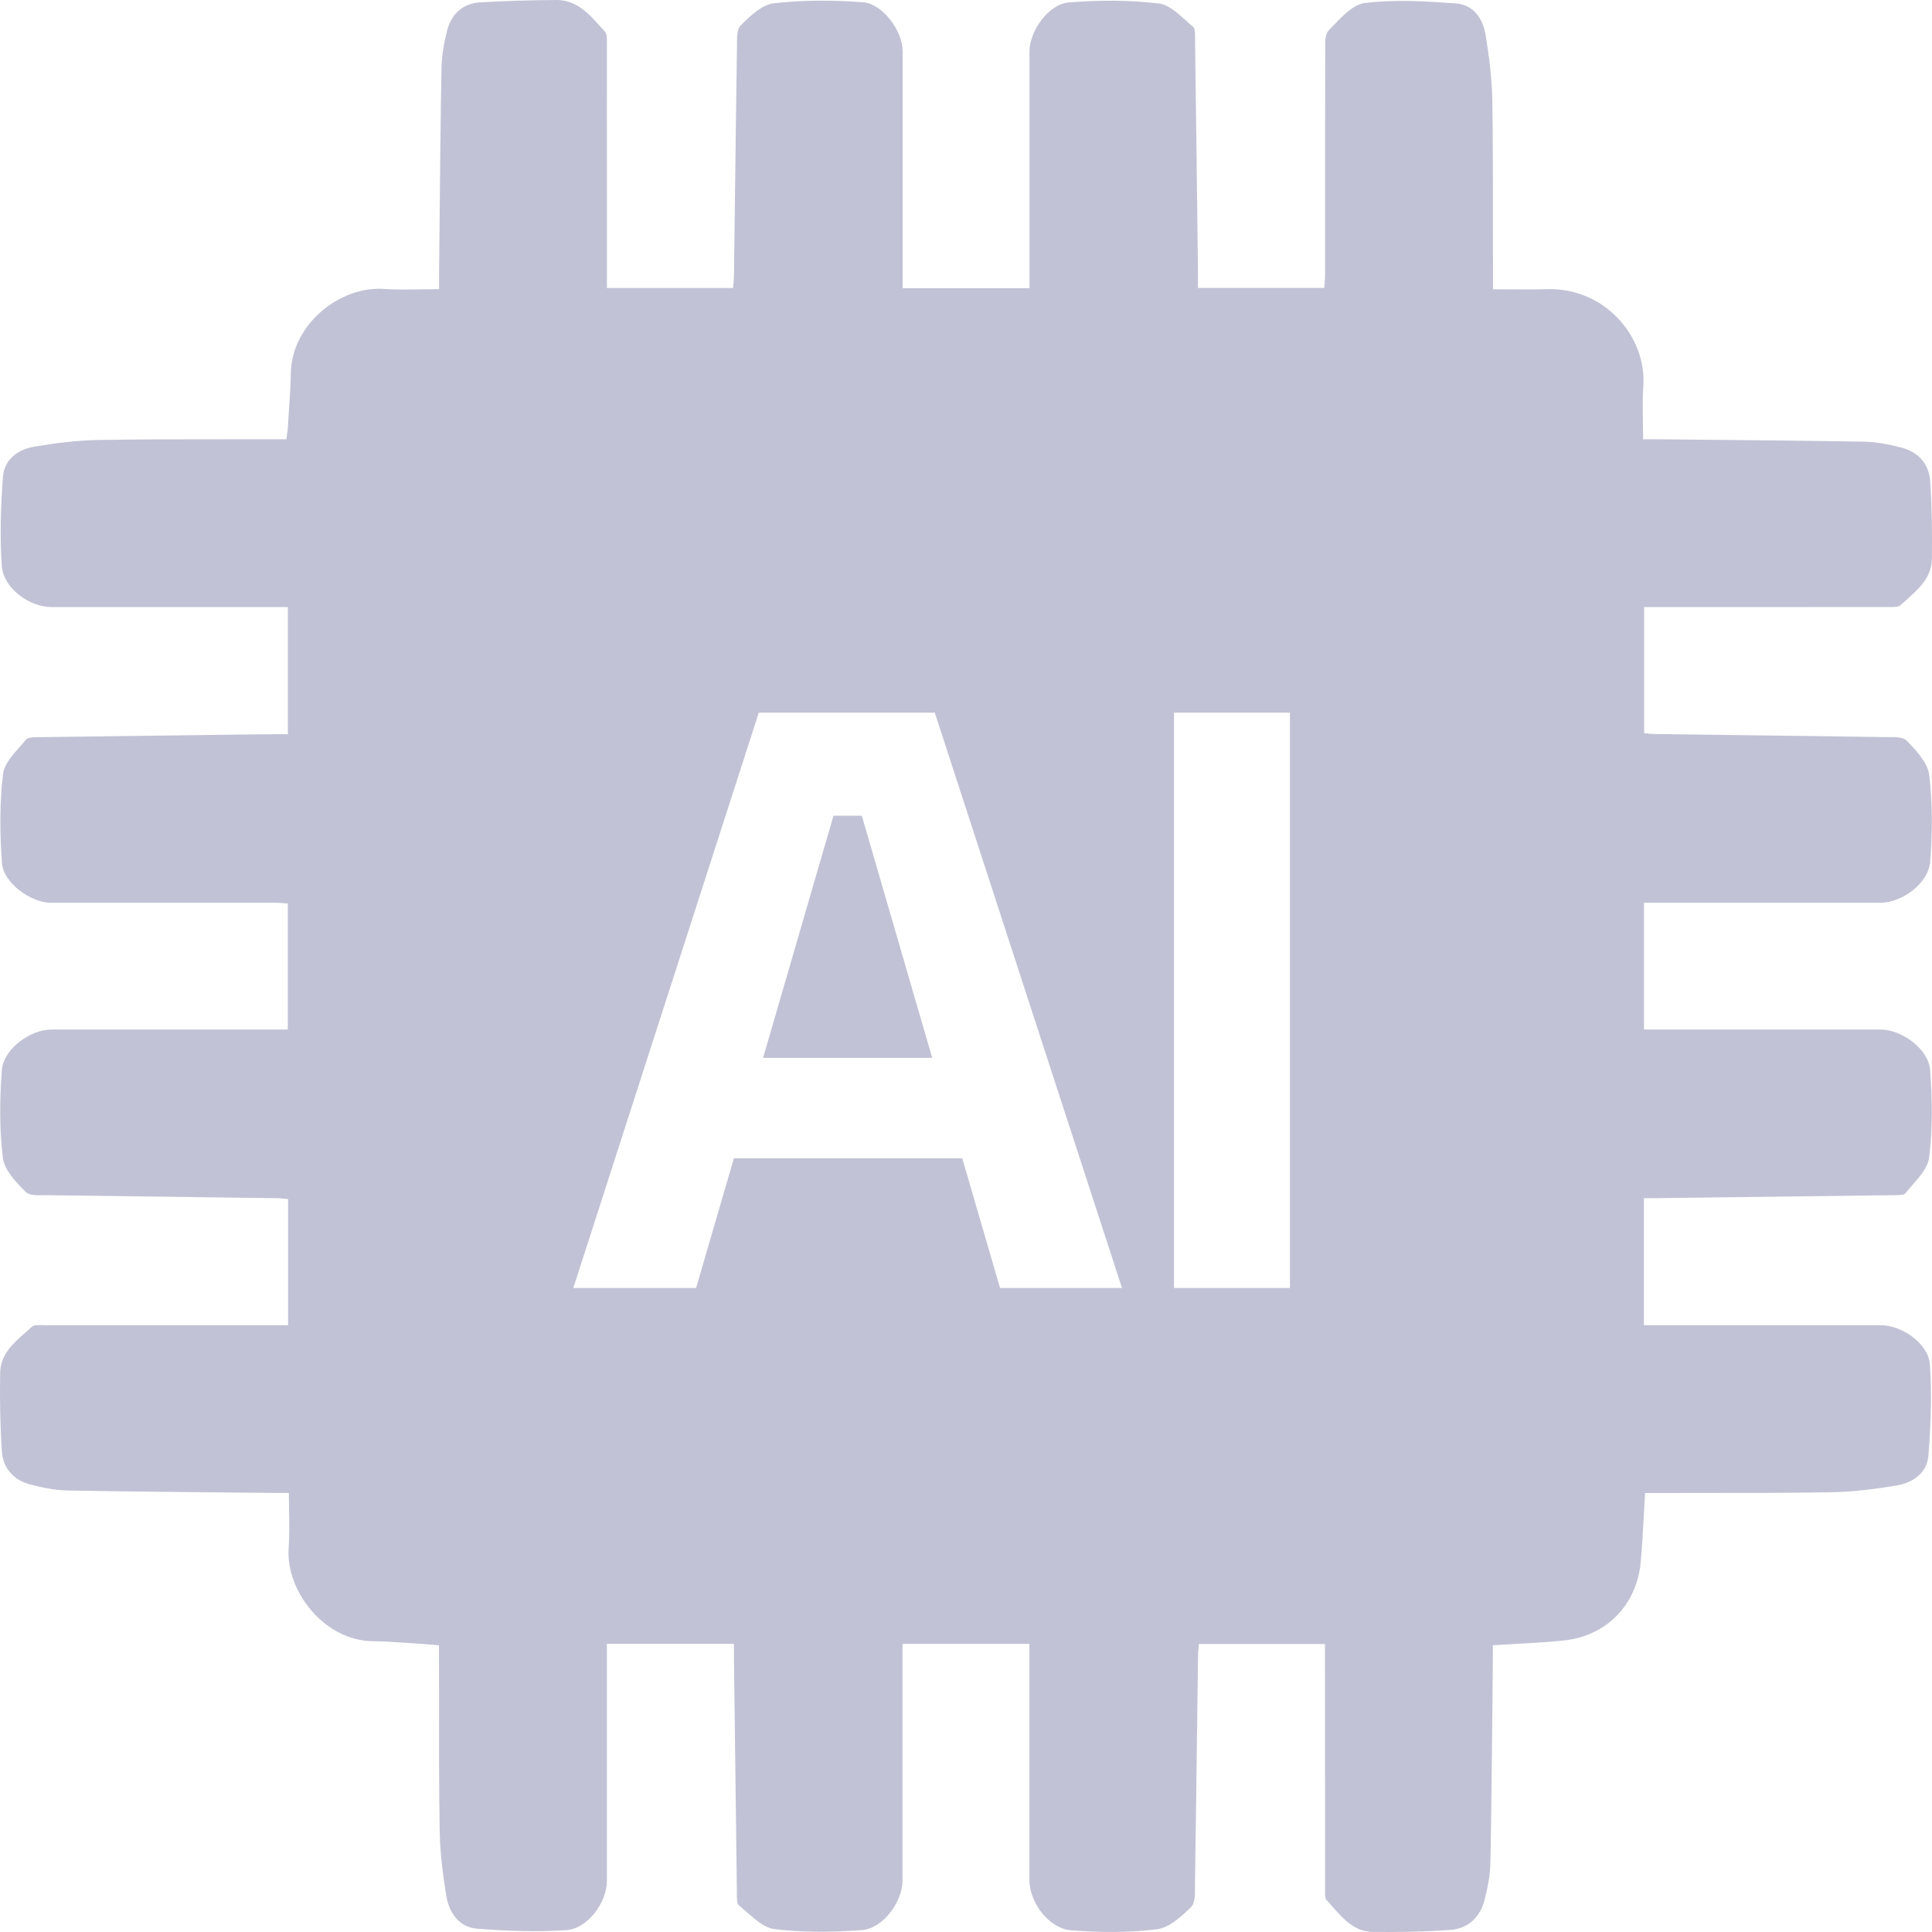 <?xml version="1.0" encoding="UTF-8"?> <svg xmlns="http://www.w3.org/2000/svg" width="27" height="27" viewBox="0 0 27 27" fill="none"><path d="M13.028 14.784H10.664L11.648 11.4H12.044L13.028 14.784Z" fill="#C1C2D5"></path><path fill-rule="evenodd" clip-rule="evenodd" d="M23.723 8.484C23.546 8.484 23.368 8.484 23.191 8.484L22.977 8.484V10.247C22.993 10.248 23.01 10.25 23.026 10.251C23.062 10.255 23.098 10.258 23.135 10.258C23.489 10.263 23.844 10.268 24.198 10.272C24.908 10.281 25.617 10.29 26.327 10.301C26.346 10.301 26.365 10.301 26.386 10.301C26.484 10.3 26.595 10.299 26.645 10.35C26.779 10.486 26.94 10.658 26.961 10.83C27.009 11.229 27.006 11.638 26.975 12.04C26.952 12.344 26.582 12.616 26.277 12.616H22.975V14.388H26.28C26.575 14.388 26.95 14.658 26.973 14.95C27.005 15.357 27.01 15.773 26.96 16.176C26.943 16.313 26.831 16.442 26.723 16.565C26.692 16.601 26.661 16.636 26.633 16.671C26.608 16.703 26.535 16.703 26.474 16.703C26.463 16.703 26.452 16.703 26.442 16.703C25.512 16.715 24.582 16.727 23.652 16.738C23.495 16.74 23.339 16.742 23.182 16.744C23.139 16.744 23.096 16.744 23.05 16.744C23.025 16.744 23 16.744 22.974 16.744V18.52H26.284C26.578 18.52 26.949 18.776 26.97 19.066C27 19.489 26.983 19.918 26.95 20.342C26.931 20.587 26.731 20.723 26.5 20.761C26.201 20.81 25.897 20.849 25.595 20.854C25.02 20.865 24.445 20.864 23.87 20.864C23.64 20.864 23.41 20.864 23.18 20.865H22.991C22.984 20.968 22.979 21.07 22.973 21.17C22.961 21.397 22.949 21.619 22.928 21.839C22.871 22.431 22.452 22.859 21.863 22.925C21.64 22.949 21.415 22.961 21.183 22.974C21.078 22.98 20.972 22.985 20.863 22.992C20.863 23.015 20.863 23.037 20.863 23.059C20.864 23.103 20.864 23.146 20.863 23.189C20.861 23.431 20.858 23.673 20.856 23.915C20.849 24.618 20.842 25.322 20.829 26.026C20.826 26.198 20.792 26.373 20.75 26.541C20.689 26.789 20.523 26.952 20.267 26.971C19.909 26.997 19.548 27.003 19.189 26.999C18.931 26.997 18.777 26.821 18.625 26.65C18.598 26.618 18.57 26.586 18.541 26.556C18.514 26.527 18.516 26.468 18.518 26.414C18.518 26.401 18.518 26.389 18.518 26.377C18.517 25.315 18.517 24.253 18.517 23.191V22.975H16.754C16.753 22.995 16.751 23.015 16.75 23.034C16.746 23.07 16.743 23.105 16.743 23.14C16.738 23.493 16.734 23.845 16.729 24.198C16.72 24.904 16.711 25.609 16.7 26.315C16.7 26.333 16.7 26.353 16.7 26.373C16.701 26.477 16.702 26.594 16.648 26.648C16.513 26.783 16.34 26.941 16.166 26.962C15.773 27.011 15.369 27.007 14.973 26.977C14.659 26.954 14.386 26.588 14.386 26.271V22.974H12.613V26.284C12.613 26.576 12.34 26.951 12.047 26.973C11.64 27.004 11.224 27.009 10.821 26.959C10.687 26.942 10.562 26.832 10.441 26.726C10.403 26.693 10.365 26.66 10.328 26.63C10.298 26.606 10.298 26.538 10.298 26.482C10.299 26.472 10.299 26.463 10.298 26.454C10.286 25.54 10.275 24.626 10.264 23.712C10.261 23.528 10.259 23.345 10.257 23.162C10.256 23.126 10.257 23.09 10.257 23.049C10.257 23.026 10.257 23.001 10.257 22.973H8.481V26.287C8.481 26.586 8.215 26.953 7.915 26.974C7.503 27.002 7.085 26.986 6.672 26.954C6.419 26.935 6.277 26.737 6.238 26.498C6.189 26.199 6.15 25.895 6.145 25.593C6.135 25.013 6.135 24.433 6.136 23.852C6.136 23.616 6.136 23.38 6.135 23.144V22.993C6.1 22.99 6.066 22.988 6.033 22.985C5.964 22.979 5.898 22.973 5.832 22.969C5.775 22.966 5.718 22.962 5.661 22.958C5.51 22.948 5.359 22.937 5.209 22.936C4.529 22.929 3.99 22.229 4.034 21.633C4.046 21.465 4.043 21.297 4.04 21.12C4.039 21.037 4.037 20.952 4.037 20.864C4.011 20.864 3.986 20.864 3.962 20.864C3.916 20.864 3.874 20.865 3.832 20.864C3.591 20.862 3.351 20.859 3.11 20.857C2.388 20.85 1.666 20.843 0.945 20.83C0.772 20.827 0.598 20.791 0.43 20.748C0.195 20.688 0.042 20.524 0.026 20.283C0.002 19.919 -0.004 19.552 0.002 19.188C0.006 18.929 0.183 18.774 0.356 18.622C0.387 18.595 0.417 18.568 0.447 18.541C0.475 18.515 0.533 18.517 0.586 18.519C0.6 18.52 0.614 18.52 0.626 18.52C1.691 18.52 2.755 18.52 3.819 18.52H4.026V16.757C4.007 16.756 3.989 16.754 3.972 16.752C3.937 16.749 3.904 16.745 3.871 16.745C3.568 16.741 3.264 16.737 2.96 16.733C2.199 16.724 1.439 16.714 0.679 16.703C0.658 16.702 0.635 16.703 0.612 16.703C0.515 16.705 0.409 16.707 0.36 16.658C0.225 16.523 0.061 16.352 0.04 16.18C-0.009 15.776 -0.005 15.361 0.026 14.954C0.049 14.66 0.423 14.388 0.716 14.388H4.022V12.626C4.003 12.625 3.983 12.624 3.963 12.622C3.921 12.619 3.877 12.616 3.834 12.616C2.792 12.616 1.75 12.616 0.709 12.616C0.43 12.616 0.048 12.339 0.027 12.06C-0.002 11.647 -0.007 11.227 0.042 10.818C0.058 10.684 0.168 10.56 0.274 10.44C0.305 10.405 0.335 10.371 0.362 10.338C0.39 10.303 0.468 10.303 0.531 10.302C0.538 10.302 0.545 10.302 0.552 10.302C1.501 10.289 2.451 10.277 3.401 10.265C3.538 10.264 3.675 10.262 3.811 10.261C3.855 10.26 3.898 10.26 3.945 10.26C3.97 10.261 3.996 10.261 4.023 10.261V8.484H0.721C0.409 8.484 0.048 8.22 0.025 7.909C-0.004 7.496 0.011 7.079 0.041 6.665C0.059 6.419 0.252 6.279 0.485 6.241C0.778 6.192 1.076 6.154 1.373 6.149C1.965 6.139 2.558 6.139 3.151 6.139C3.386 6.139 3.621 6.139 3.856 6.139H4.003C4.005 6.118 4.008 6.099 4.01 6.08C4.016 6.042 4.021 6.007 4.023 5.971C4.027 5.902 4.032 5.832 4.036 5.763C4.049 5.58 4.061 5.396 4.064 5.213C4.077 4.535 4.747 3.995 5.365 4.038C5.532 4.049 5.7 4.047 5.877 4.044C5.961 4.042 6.047 4.041 6.136 4.041C6.136 4.016 6.136 3.992 6.136 3.969C6.136 3.924 6.136 3.882 6.136 3.84C6.139 3.599 6.141 3.359 6.143 3.118C6.15 2.396 6.157 1.674 6.17 0.953C6.173 0.78 6.204 0.605 6.246 0.436C6.304 0.202 6.46 0.049 6.708 0.033C7.061 0.012 7.416 0.003 7.77 2.26913e-05C8.057 -0.002 8.229 0.19 8.397 0.379C8.416 0.4 8.436 0.422 8.455 0.443C8.484 0.474 8.482 0.537 8.481 0.592C8.481 0.602 8.481 0.612 8.481 0.621C8.482 1.508 8.482 2.394 8.482 3.281C8.482 3.458 8.482 3.635 8.482 3.813V4.025H10.245C10.246 4.009 10.248 3.993 10.249 3.976C10.252 3.94 10.256 3.903 10.257 3.866C10.261 3.53 10.265 3.194 10.27 2.858C10.279 2.13 10.288 1.402 10.299 0.674C10.3 0.657 10.3 0.639 10.3 0.62C10.299 0.521 10.299 0.409 10.35 0.357C10.481 0.225 10.647 0.065 10.814 0.046C11.224 -0.001 11.644 0.001 12.057 0.031C12.337 0.052 12.614 0.433 12.614 0.712V4.028H14.387V0.719C14.387 0.435 14.653 0.056 14.937 0.034C15.354 0.001 15.78 -0.001 16.195 0.049C16.325 0.064 16.447 0.173 16.564 0.279C16.6 0.312 16.637 0.344 16.672 0.373C16.702 0.397 16.701 0.464 16.701 0.521C16.701 0.531 16.701 0.54 16.701 0.549C16.716 1.633 16.729 2.716 16.742 3.8L16.742 3.808C16.743 3.852 16.743 3.895 16.742 3.943C16.742 3.969 16.742 3.995 16.742 4.024H18.507C18.508 4.006 18.51 3.987 18.511 3.968C18.515 3.925 18.518 3.881 18.518 3.837C18.518 3.51 18.518 3.182 18.518 2.855C18.518 2.147 18.518 1.438 18.52 0.729C18.52 0.714 18.52 0.699 18.52 0.682C18.519 0.587 18.517 0.478 18.567 0.427C18.586 0.407 18.605 0.387 18.625 0.366C18.761 0.223 18.914 0.062 19.075 0.042C19.494 -0.01 19.926 0.018 20.35 0.048C20.589 0.066 20.724 0.259 20.761 0.485C20.81 0.784 20.849 1.087 20.855 1.389C20.865 1.972 20.864 2.555 20.864 3.138C20.864 3.371 20.864 3.605 20.865 3.838V4.043C20.948 4.043 21.029 4.043 21.109 4.044C21.283 4.045 21.451 4.047 21.62 4.041C22.423 4.016 23.014 4.704 22.966 5.395C22.955 5.558 22.957 5.722 22.96 5.894C22.962 5.974 22.963 6.055 22.963 6.139C22.992 6.139 23.018 6.139 23.043 6.139C23.09 6.139 23.133 6.138 23.175 6.139C23.41 6.141 23.645 6.144 23.88 6.146C24.607 6.153 25.335 6.16 26.063 6.173C26.23 6.176 26.398 6.211 26.561 6.252C26.804 6.312 26.959 6.478 26.975 6.728C26.999 7.086 27.003 7.446 26.999 7.806C26.996 8.068 26.819 8.226 26.644 8.382C26.616 8.407 26.588 8.432 26.561 8.457C26.53 8.485 26.468 8.484 26.413 8.483C26.403 8.483 26.393 8.483 26.383 8.483C25.497 8.484 24.61 8.484 23.723 8.484ZM10.604 9.96L8.012 18H9.728L10.256 16.188H13.448L13.976 18H15.68L13.064 9.96H10.604ZM16.407 9.96V18H18.027V9.96H16.407Z" fill="#C1C2D5"></path></svg> 